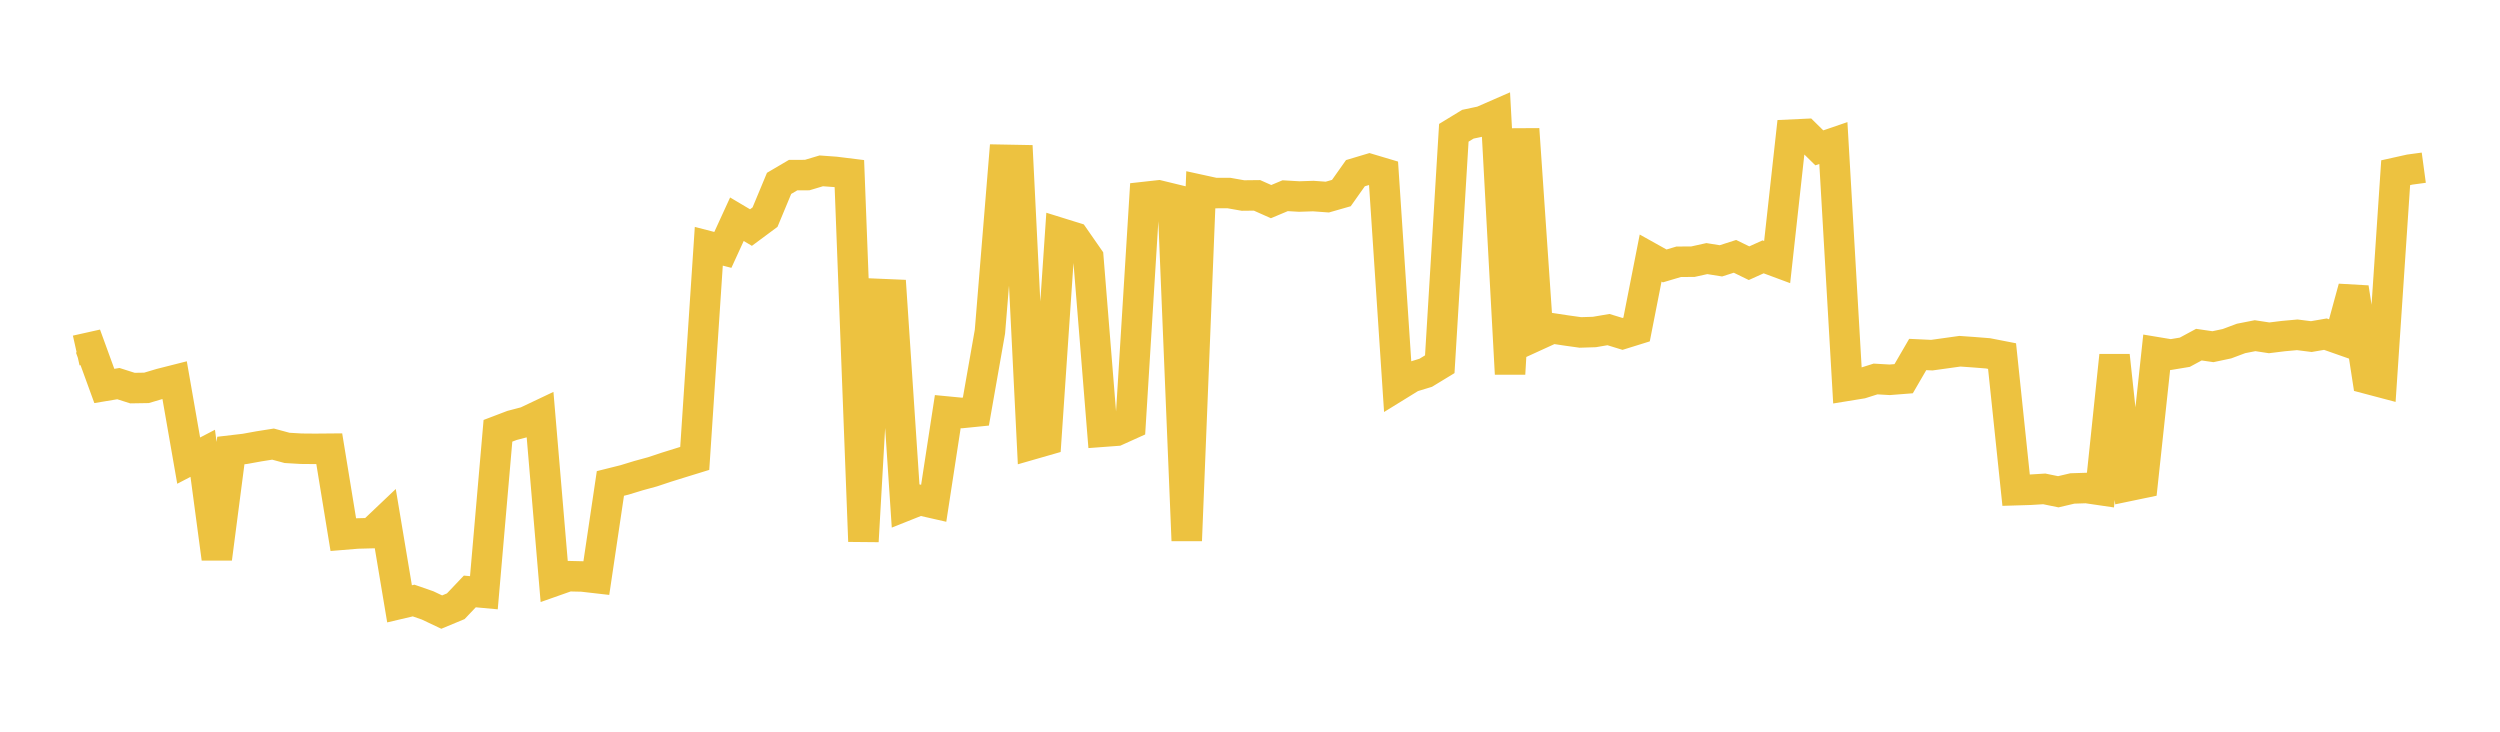 <svg width="164" height="48" xmlns="http://www.w3.org/2000/svg" xmlns:xlink="http://www.w3.org/1999/xlink"><path fill="none" stroke="rgb(237,194,64)" stroke-width="2" d="M5,22.993L5.922,22.787L6.844,25.319L7.766,25.165L8.689,25.459L9.611,25.444L10.533,25.169L11.455,24.935L12.377,30.217L13.299,29.737L14.222,36.645L15.144,29.554L16.066,29.446L16.988,29.279L17.91,29.133L18.832,29.382L19.754,29.436L20.677,29.444L21.599,29.436L22.521,35.073L23.443,34.997L24.365,34.973L25.287,34.098L26.21,39.612L27.132,39.395L28.054,39.716L28.976,40.153L29.898,39.77L30.82,38.799L31.743,38.884L32.665,28.26L33.587,27.909L34.509,27.667L35.431,27.23L36.353,38.121L37.275,37.796L38.198,37.817L39.12,37.923L40.042,31.714L40.964,31.484L41.886,31.202L42.808,30.95L43.731,30.643L44.653,30.356L45.575,30.072L46.497,16.155L47.419,16.393L48.341,14.381L49.263,14.928L50.186,14.244L51.108,12.029L52.03,11.487L52.952,11.484L53.874,11.208L54.796,11.275L55.719,11.389L56.641,35.512L57.563,19.28L58.485,19.319L59.407,33.173L60.329,32.805L61.251,33.015L62.174,27.003L63.096,27.092L64.018,26.999L64.94,21.757L65.862,10.484L66.784,10.501L67.707,29.148L68.629,28.883L69.551,15.287L70.473,15.574L71.395,16.9L72.317,28.323L73.24,28.254L74.162,27.838L75.084,12.921L76.006,12.819L76.928,13.043L77.85,35.461L78.772,12.463L79.695,12.665L80.617,12.663L81.539,12.826L82.461,12.816L83.383,13.226L84.305,12.839L85.228,12.892L86.15,12.862L87.072,12.929L87.994,12.665L88.916,11.36L89.838,11.084L90.76,11.359L91.683,25.305L92.605,24.736L93.527,24.455L94.449,23.894L95.371,8.711L96.293,8.149L97.216,7.953L98.138,7.55L99.06,24.527L99.982,8.471L100.904,21.961L101.826,21.539L102.749,21.679L103.671,21.808L104.593,21.779L105.515,21.621L106.437,21.904L107.359,21.617L108.281,16.93L109.204,17.445L110.126,17.171L111.048,17.168L111.97,16.964L112.892,17.111L113.814,16.816L114.737,17.266L115.659,16.85L116.581,17.192L117.503,8.834L118.425,8.791L119.347,9.699L120.269,9.383L121.192,25.303L122.114,25.153L123.036,24.861L123.958,24.915L124.88,24.843L125.802,23.255L126.725,23.298L127.647,23.17L128.569,23.041L129.491,23.106L130.413,23.179L131.335,23.359L132.257,32.156L133.18,32.128L134.102,32.071L135.024,32.26L135.946,32.043L136.868,32.013L137.79,32.148L138.713,23.324L139.635,31.881L140.557,31.689L141.479,23.107L142.401,23.26L143.323,23.107L144.246,22.609L145.168,22.743L146.09,22.547L147.012,22.202L147.934,22.021L148.856,22.162L149.778,22.048L150.701,21.964L151.623,22.08L152.545,21.921L153.467,22.245L154.389,18.872L155.311,24.845L156.234,25.089L157.156,11.33L158.078,11.125L159,11"></path></svg>